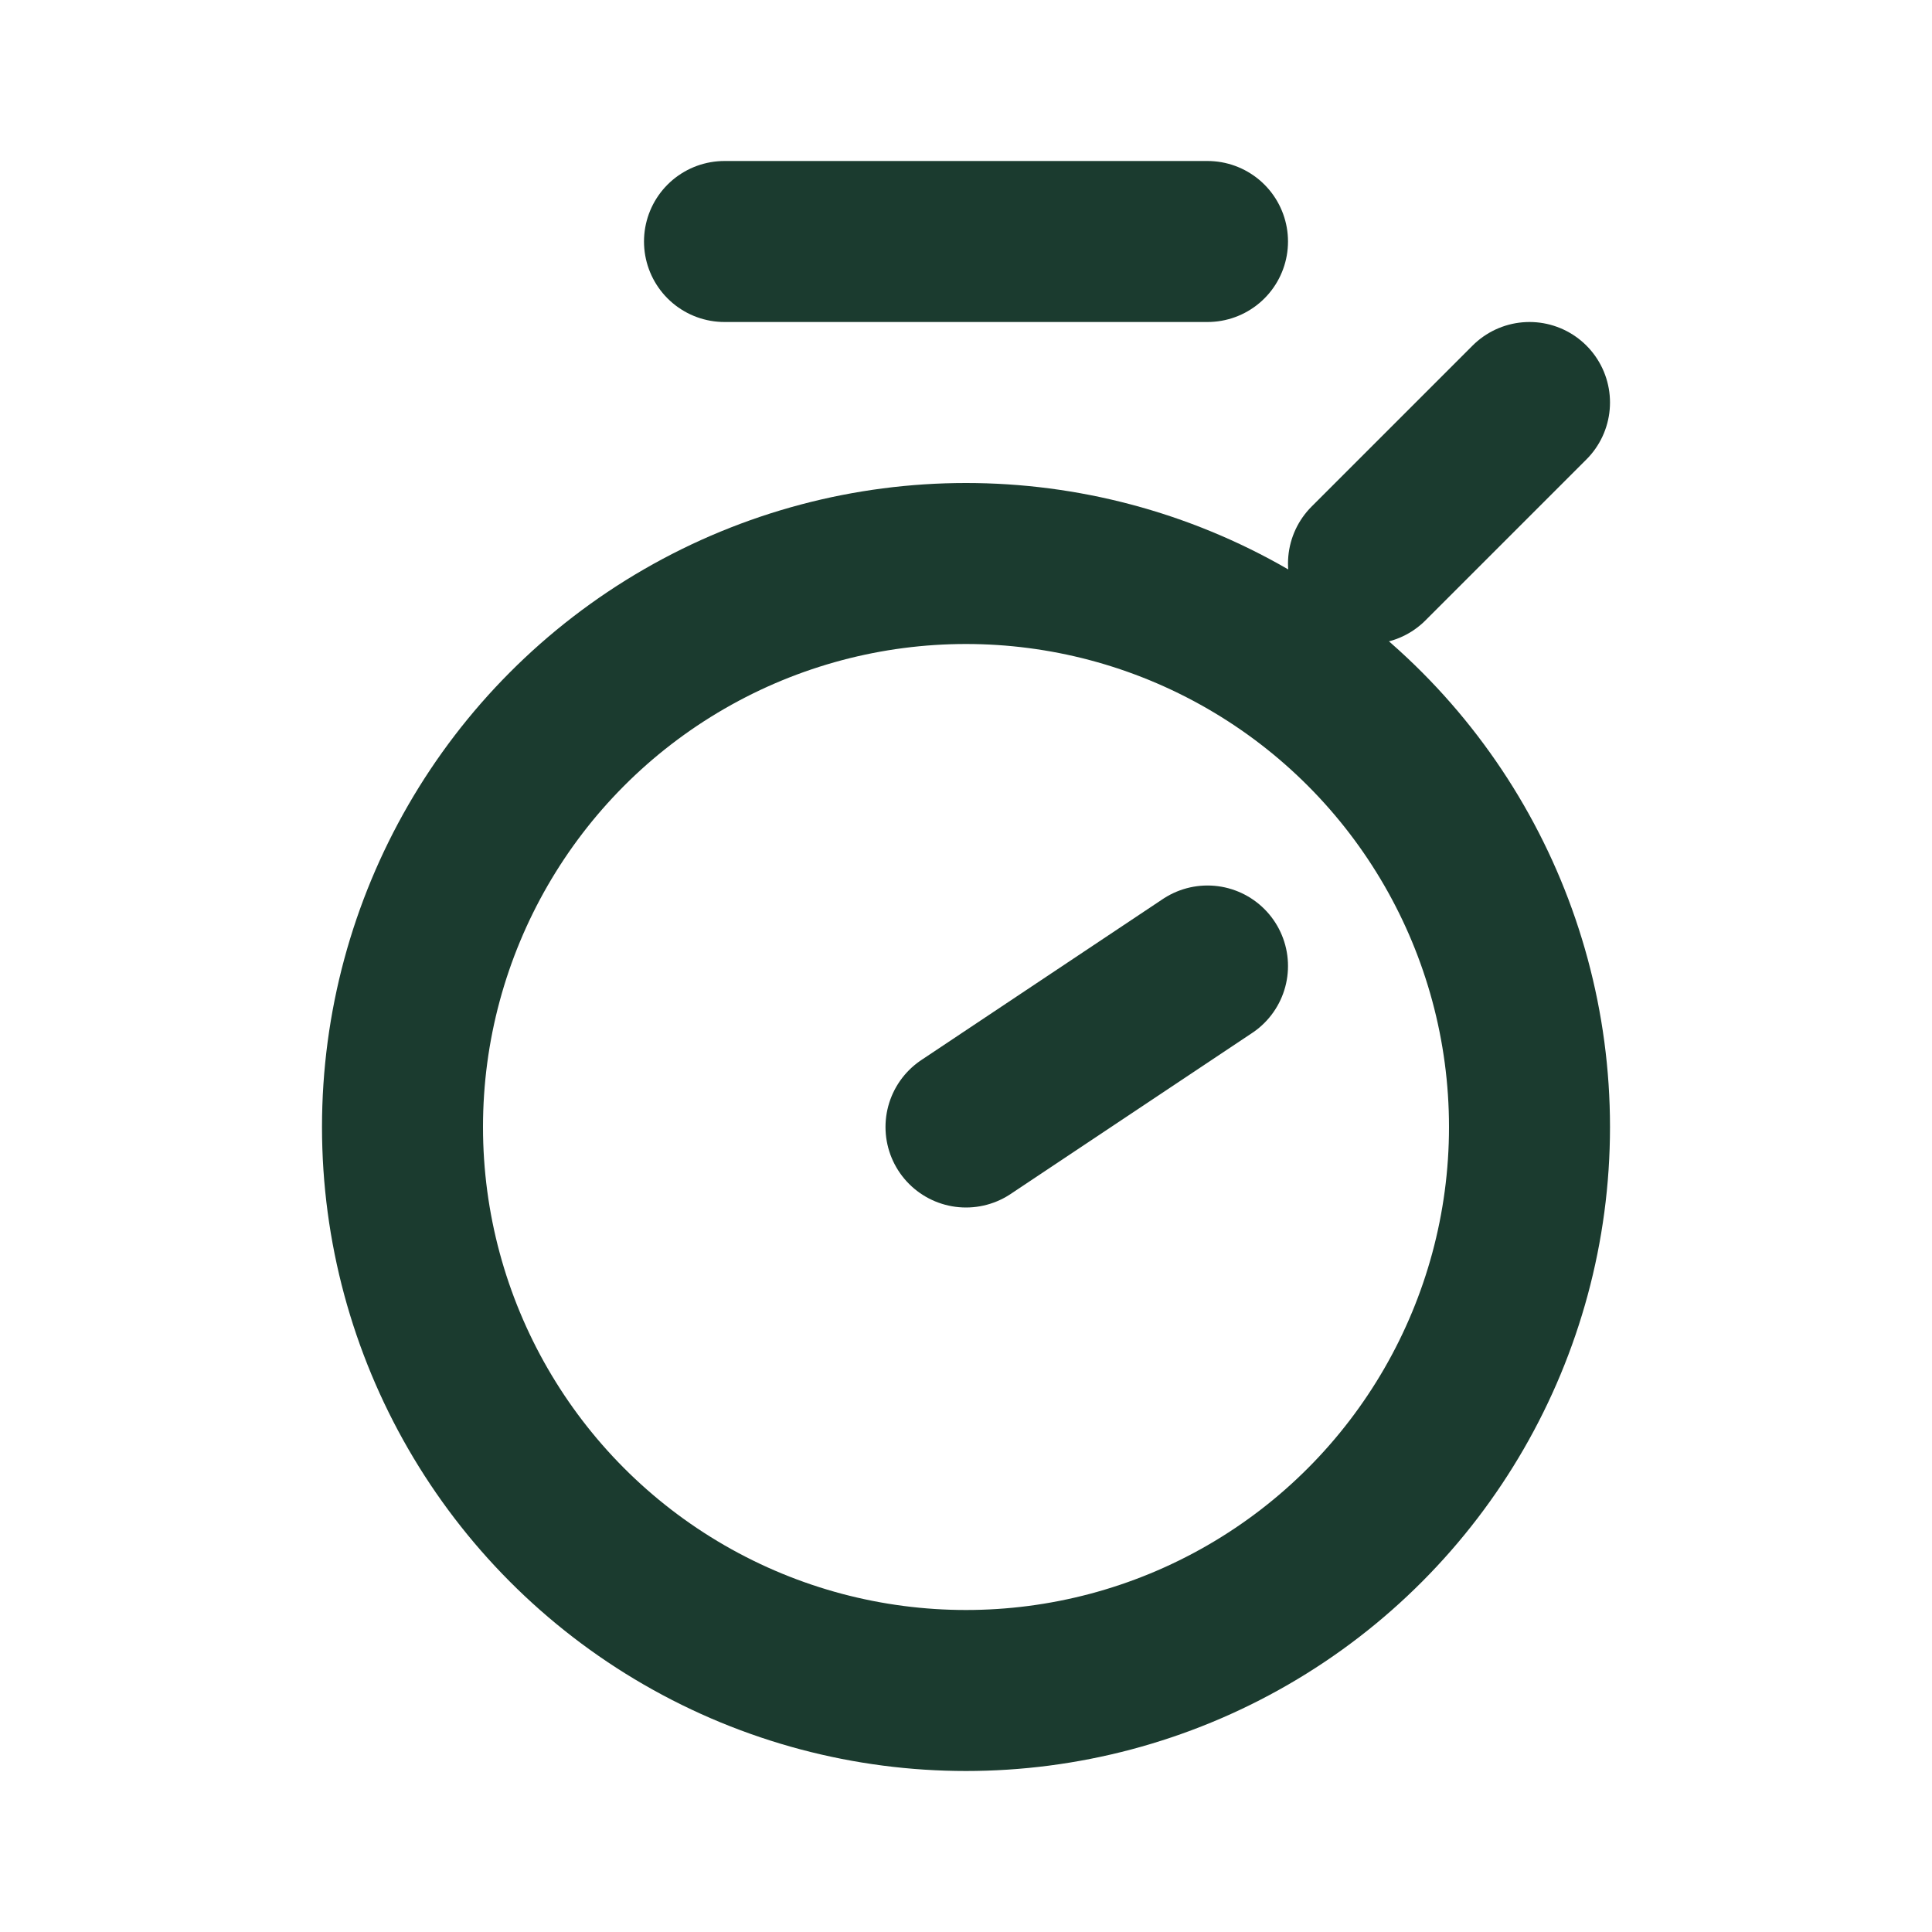 <svg xmlns="http://www.w3.org/2000/svg" viewBox="0 0 24 24">
  <g fill="none" stroke="#1B3B2F" stroke-width="2" stroke-linecap="round" stroke-linejoin="round">
    <circle cx="12" cy="14" r="7"/>
    <path d="M9 3h6M12 14l3-2M17 7l2-2"/>
  </g>
</svg>